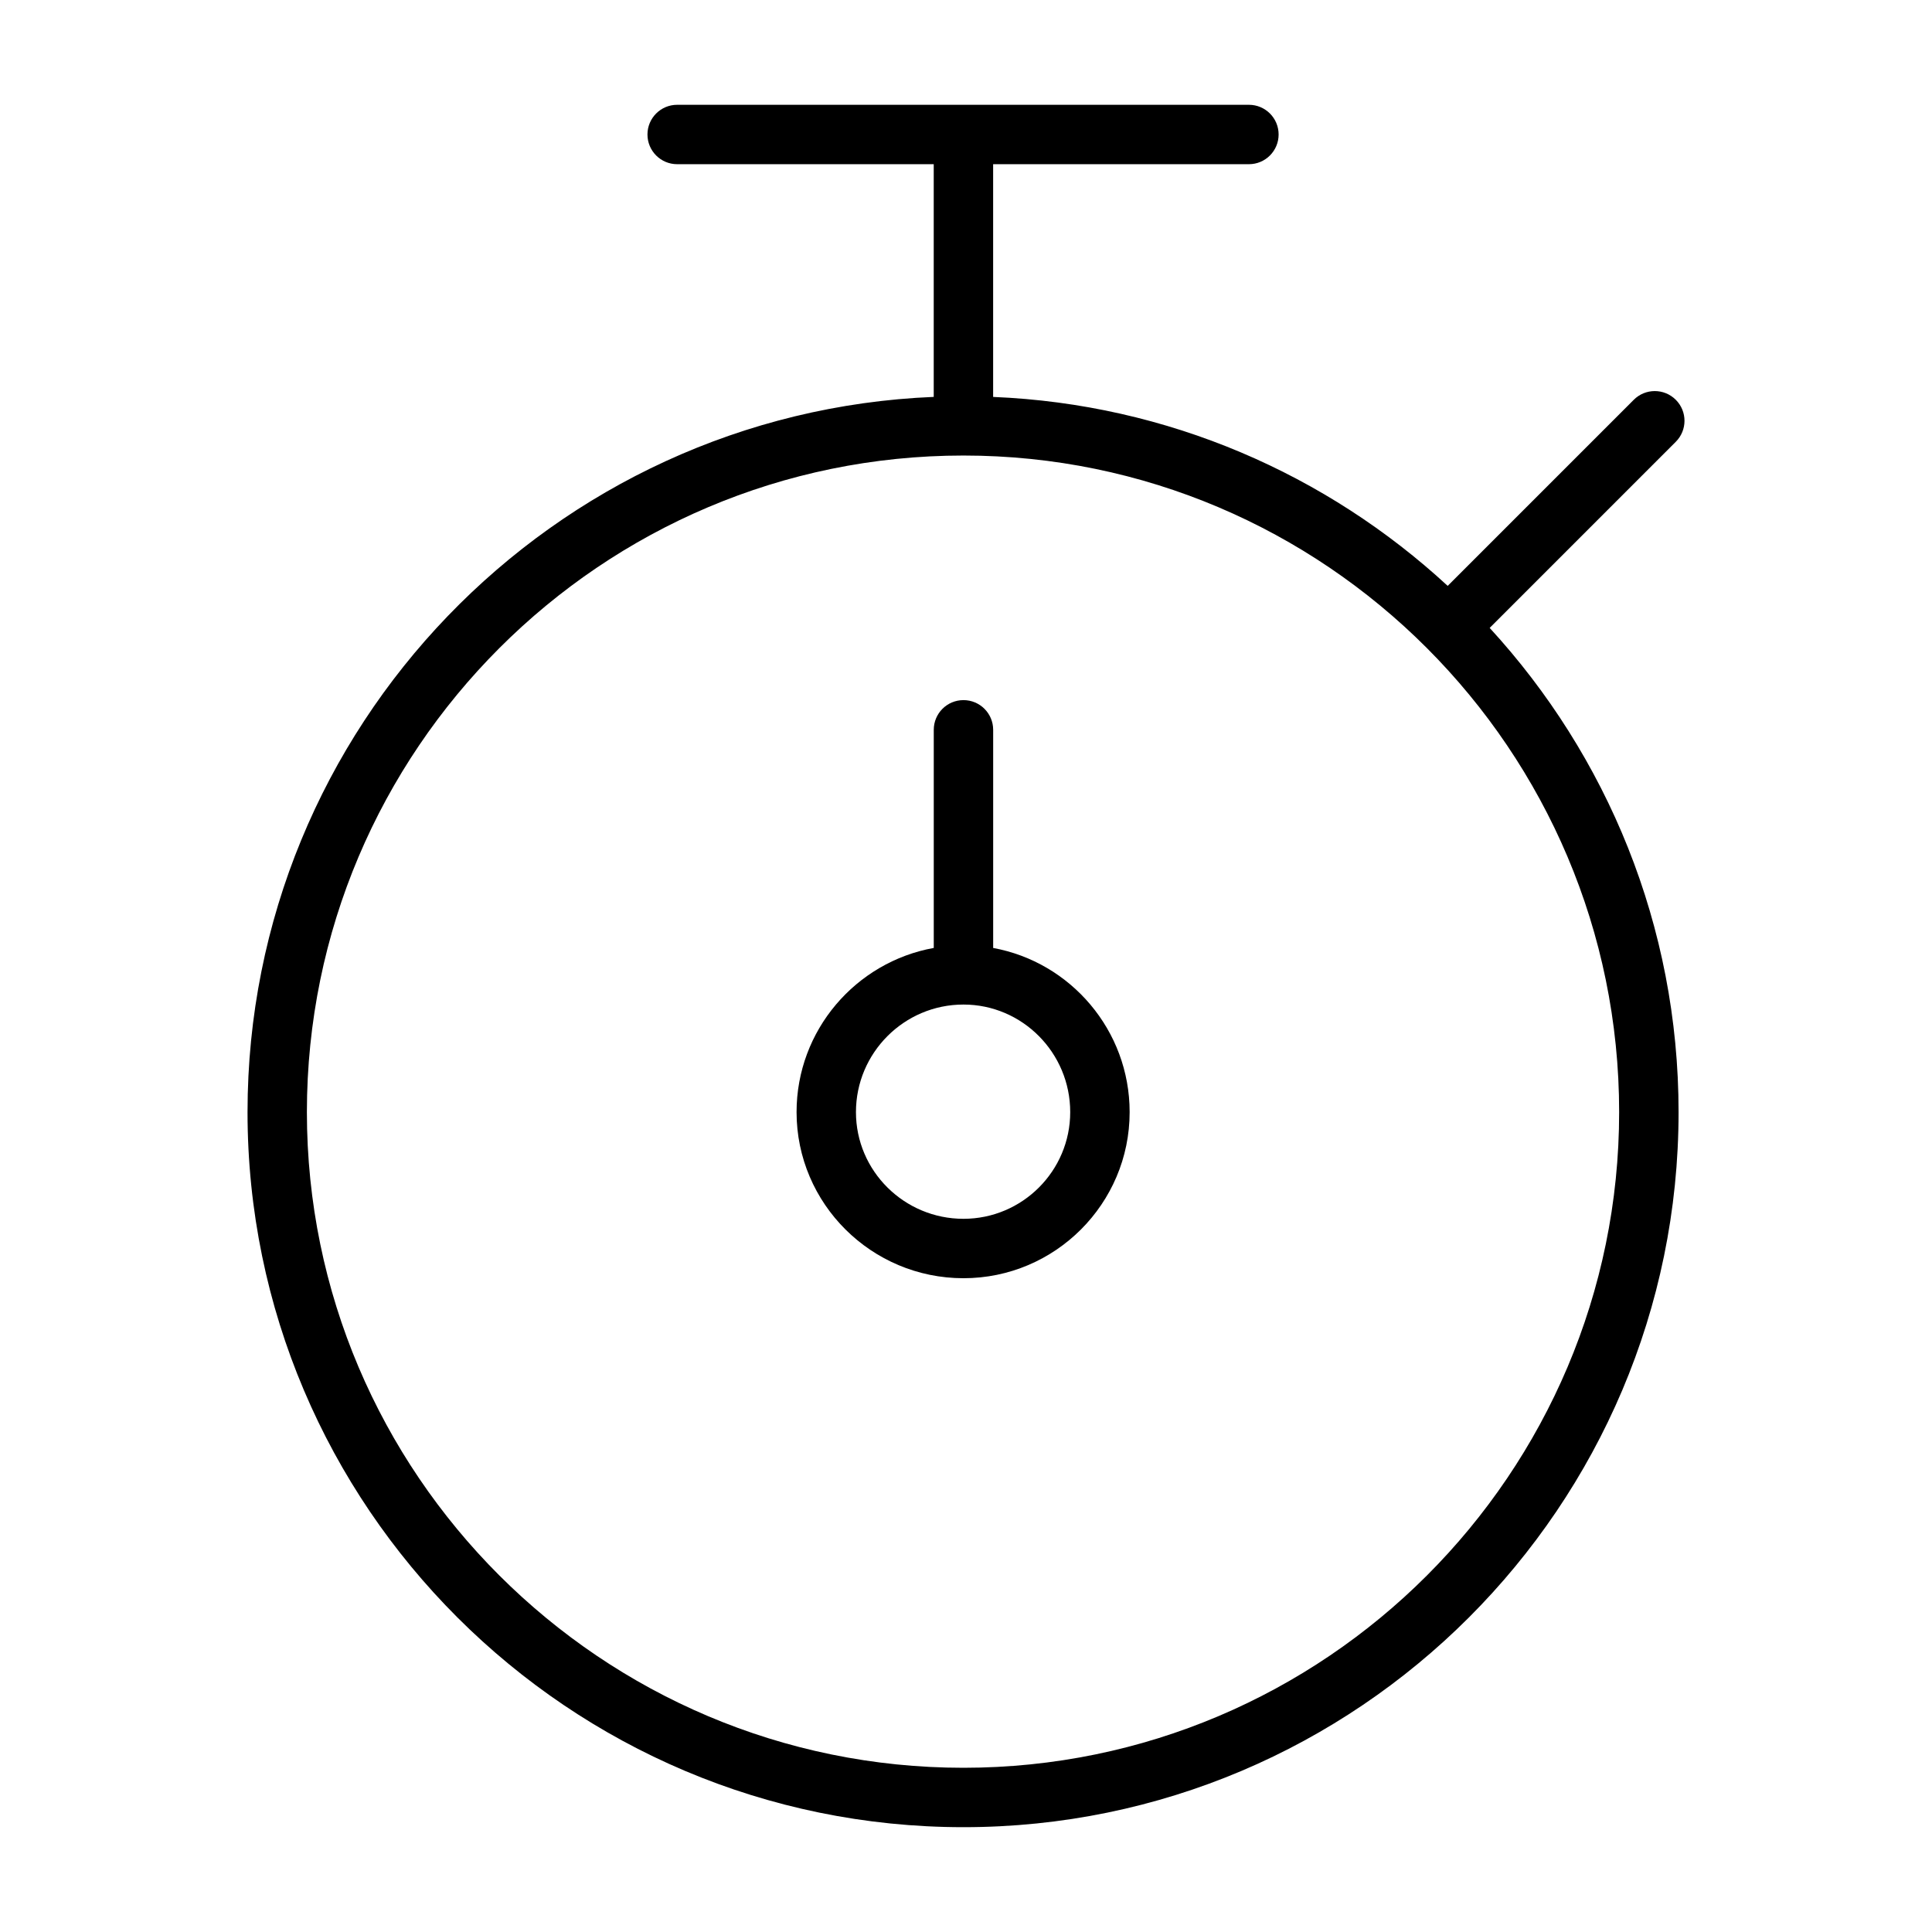 <?xml version="1.0" encoding="UTF-8"?>
<!-- Uploaded to: SVG Repo, www.svgrepo.com, Generator: SVG Repo Mixer Tools -->
<svg fill="#000000" width="800px" height="800px" version="1.1" viewBox="144 144 512 512" xmlns="http://www.w3.org/2000/svg">
 <g>
  <path d="m407.2 395.22v-57.812c0-4.344-3.519-7.871-7.871-7.871-4.352 0-7.871 3.527-7.871 7.871v57.805c-20.641 3.731-36.359 21.797-36.359 43.508 0 24.27 19.844 44.02 44.234 44.02 24.277 0 44.035-19.75 44.035-44.02-0.004-21.691-15.648-39.75-36.168-43.5zm-7.875 71.777c-15.703 0-28.488-12.684-28.488-28.277 0-15.719 12.785-28.504 28.488-28.504 15.594 0 28.293 12.785 28.293 28.504 0 15.59-12.688 28.277-28.293 28.277z"/>
  <path d="m588.1 261.08c3.078-3.078 3.078-8.055 0-11.133-3.078-3.078-8.055-3.078-11.133 0l-49.316 49.316c-31.984-29.52-74.09-48.168-120.46-50.074v-61.676h67.785c4.352 0 7.871-3.527 7.871-7.871s-3.519-7.871-7.871-7.871h-151.52c-4.352 0-7.871 3.527-7.871 7.871s3.519 7.871 7.871 7.871h67.992v61.668c-100.97 4.152-181.85 87.555-181.85 189.54 0 104.49 85.113 189.5 189.73 189.5 104.49 0 189.51-85.012 189.51-189.5 0-49.445-19.004-94.512-50.059-128.32zm-188.78 351.4c-95.938 0-173.99-77.949-173.99-173.76 0-95.945 78.051-174 173.99-174 95.816 0 173.77 78.051 173.77 174 0.004 95.809-77.945 173.76-173.77 173.76z"/>
 </g>
</svg>